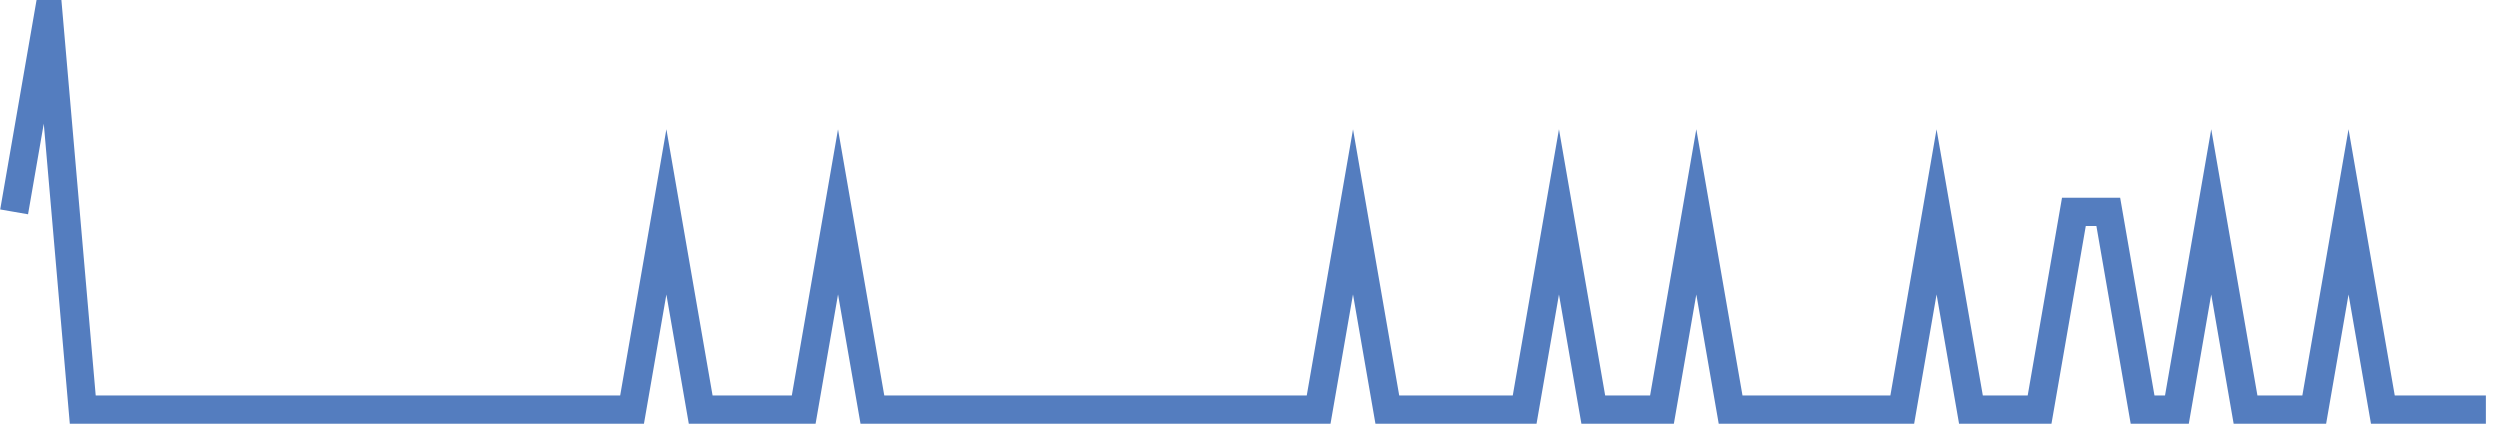 <?xml version="1.0" encoding="UTF-8"?>
<svg xmlns="http://www.w3.org/2000/svg" xmlns:xlink="http://www.w3.org/1999/xlink" width="177pt" height="30pt" viewBox="0 0 177 30" version="1.1">
<g id="surface1976396">
<path style="fill:none;stroke-width:2;stroke-linecap:butt;stroke-linejoin:miter;stroke:rgb(32.941%,49.02%,74.902%);stroke-opacity:1;stroke-miterlimit:10;" d="M 1 15 L 3.43 1 L 5.859 29 L 44.75 29 L 47.18 15 L 49.609 29 L 56.902 29 L 59.332 15 L 61.766 29 L 93.359 29 L 95.793 15 L 98.223 29 L 107.945 29 L 110.375 15 L 112.805 29 L 117.668 29 L 120.098 15 L 122.527 29 L 134.68 29 L 137.109 15 L 139.543 29 L 144.402 29 L 146.832 15 L 149.266 15 L 151.695 29 L 154.125 29 L 156.555 15 L 158.984 29 L 163.848 29 L 166.277 15 L 168.707 29 L 176 29 "/>
</g>
</svg>
